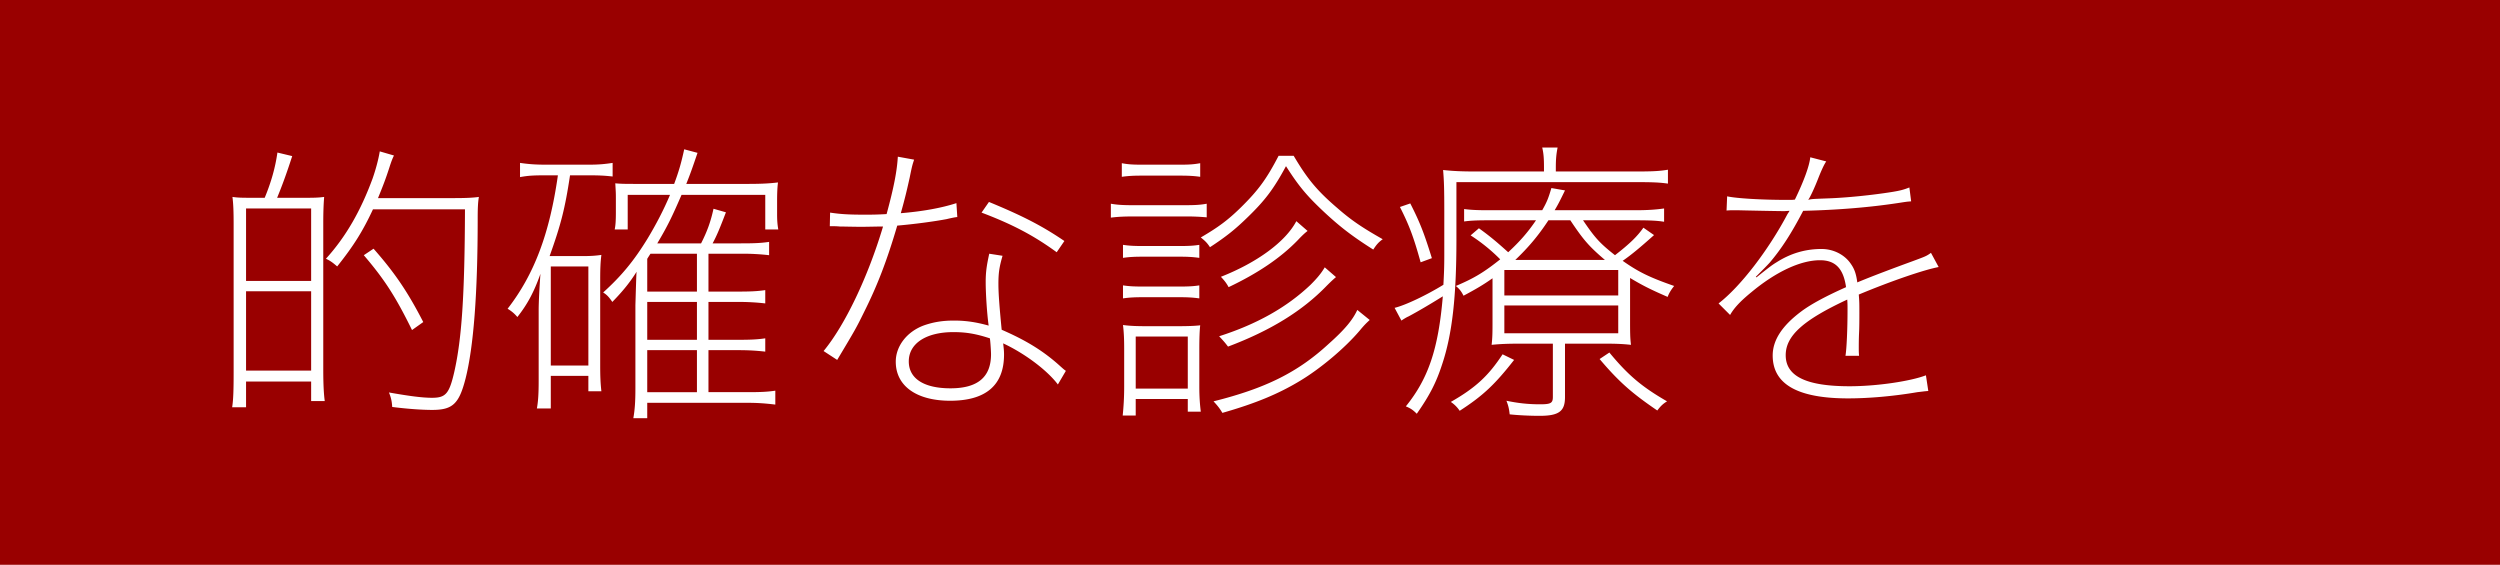 <svg xmlns="http://www.w3.org/2000/svg" viewBox="0 0 464.744 105"><g data-name="スライド前要素"><path fill="#900" d="M0 0h464.744v105H0z"/><path d="M55.365 36.772c2.86 0 3.684 0 4.894-.165-.11 1.375-.165 2.86-.165 4.895v27.221c0 2.805.11 4.62.276 5.83h-2.53v-3.63H45.741v4.784h-2.584c.22-1.374.275-3.3.275-6.489V41.722c0-2.365-.055-3.85-.22-5.115 1.1.165 1.76.165 4.95.165h1.044c1.21-2.914 1.98-5.664 2.365-8.414l2.75.66c-1.1 3.41-1.925 5.61-2.805 7.754h3.85zm-9.624 15.453H57.84V38.752H45.741v13.473zm0 16.663H57.84V54.15H45.741v14.738zm23.592-29.971c-1.87 4.015-3.574 6.764-6.654 10.614-.825-.715-1.265-1.045-2.09-1.43 3.74-4.124 6.49-8.964 8.69-14.958.55-1.595 1.044-3.354 1.32-5.004l2.639.77c-.275.55-.495 1.1-.88 2.31-.66 2.034-1.1 3.189-2.09 5.609h13.859c2.419 0 3.739-.056 4.894-.22-.165.99-.22 2.034-.22 4.069 0 13.968-.77 23.812-2.255 29.696-1.21 4.73-2.42 5.83-6.214 5.83-1.76 0-4.4-.166-7.424-.55-.055-1.046-.22-1.76-.605-2.695 3.74.66 6.159.99 8.029.99 2.53 0 3.19-.77 4.124-4.84 1.375-6.104 1.925-14.078 1.98-30.191H69.333zm7.26 22.437c-3.08-6.269-5.115-9.404-8.964-13.913l1.814-1.21c4.015 4.564 6.38 8.084 9.24 13.638l-2.09 1.485zm29.373-28.761c-.935 6.214-1.705 9.184-3.794 15.013h6.159c1.374 0 2.364-.055 3.464-.22-.165 1.32-.22 2.53-.22 4.62v15.947c0 2.035.055 3.3.22 4.785h-2.42v-2.86h-6.984v6.05h-2.584c.22-1.21.33-2.586.33-5.115V57.615c0-1.485.164-4.51.33-6.71-1.21 3.41-2.42 5.665-4.29 8.03-.605-.715-1.1-1.1-1.815-1.54 4.95-6.38 7.81-13.969 9.35-24.802h-2.31c-2.255 0-3.245.055-4.73.33v-2.64c1.485.22 2.805.33 4.73.33h8.138c1.76 0 2.915-.11 4.345-.33v2.53c-1.43-.165-2.53-.22-4.345-.22h-3.574zm-3.575 35.36h6.984V49.531h-6.984v18.422zm24.307-31.73c-1.815 4.179-2.585 5.774-4.51 9.018h8.14c1.155-2.254 1.814-4.124 2.31-6.434l2.309.66c-1.155 3.025-1.705 4.345-2.475 5.774h5.28c2.474 0 3.739-.055 5.224-.275v2.475a42.11 42.11 0 00-5.115-.275h-6.159v7.04h5.335c2.474 0 3.739-.056 5.224-.276v2.475a42.11 42.11 0 00-5.114-.275h-5.445v7.039h5.335c2.474 0 3.739-.055 5.224-.275v2.475c-1.925-.22-3.41-.275-5.114-.275h-5.445v7.809h7.204c2.475 0 3.74-.055 5.224-.276v2.585c-1.814-.22-3.299-.33-5.114-.33H120.32v2.86h-2.585c.275-1.54.385-3.08.385-5.555V56.736c.11-3.63.165-5.72.22-6.214-1.21 1.924-2.475 3.519-4.51 5.609-.604-.88-.989-1.32-1.704-1.76 3.41-3.08 5.72-5.884 8.249-10.009 1.594-2.64 3.025-5.389 4.18-8.138h-7.865v6.434h-2.42c.166-.77.22-1.705.22-3.19v-2.475c0-.934 0-1.155-.11-2.914 1.155.11 1.815.11 5.225.11h5.72c.88-2.365 1.32-3.905 1.869-6.435l2.475.66c-.99 2.915-1.32 3.85-2.09 5.775h11.219c2.364 0 4.069-.055 5.829-.275-.11.88-.165 1.87-.165 3.41v2.53c0 1.044.055 1.869.22 2.804h-2.42v-6.434h-15.563zm2.86 10.943h-8.634c-.33.495-.385.605-.495.77q-.055.11-.11.165v6.104h9.239v-7.039zm0 8.964h-9.239v7.039h9.239v-7.04zm0 8.964h-9.239v7.809h9.239v-7.81zm40.372-35.416c-.276.88-.33.88-.825 3.355-.495 2.2-.825 3.684-1.65 6.599 4.07-.33 7.644-.99 10.339-1.87l.165 2.585q-.605.055-1.98.385c-2.31.44-5.995.935-9.184 1.21-1.925 6.544-3.685 11.108-6.16 16.058-1.484 3.024-1.649 3.3-5.004 8.908l-2.53-1.65c3.96-4.784 8.25-13.748 11.054-23.151-1.154 0-2.804.055-4.069.055-1.375 0-3.3-.055-3.96-.055-.604-.055-1.044-.055-1.21-.055h-.66l.056-2.53c1.815.275 3.299.385 6.379.385 1.265 0 2.254 0 4.124-.11 1.375-5.06 1.925-7.974 2.09-10.669l3.024.55zm26.726 41.795c-1.98-2.64-6.16-5.774-10.173-7.644.11.935.164 1.375.164 2.09 0 5.664-3.354 8.579-10.008 8.579-6.27 0-10.119-2.75-10.119-7.26 0-2.914 2.09-5.61 5.28-6.764 1.76-.605 3.409-.88 5.554-.88 2.144 0 4.069.275 6.434.935-.33-2.364-.55-6.104-.55-8.084 0-1.815.165-3.024.66-5.279l2.474.385c-.605 2.09-.77 3.19-.77 5.224 0 1.87.22 4.565.606 8.524 4.674 2.035 7.863 4.014 10.998 6.874.495.44.55.495.935.77l-1.485 2.53zm-19.412-9.734c-5.06 0-8.304 2.09-8.304 5.444 0 3.19 2.804 5.004 7.753 5.004 5.06 0 7.535-2.089 7.535-6.323 0-.77-.165-2.915-.22-2.97-2.53-.825-4.345-1.155-6.764-1.155zm19.192-14.848c-4.29-3.135-8.304-5.224-13.968-7.369l1.375-1.98c6.269 2.585 9.898 4.455 14.023 7.26l-1.43 2.09zm10.071-9.019c1.265.22 2.31.275 4.4.275h9.018c2.255 0 3.19-.055 4.4-.275v2.53a41.03 41.03 0 00-3.905-.165h-9.514c-1.924 0-3.08.055-4.399.22v-2.585zm16.608-5.004c-1.155-.165-2.255-.22-3.74-.22h-7.094c-1.54 0-2.585.055-3.74.22v-2.53c1.155.22 2.035.275 3.74.275h7.094c1.705 0 2.53-.055 3.74-.275v2.53zm-14.133 32.116c0-1.98-.055-3.19-.22-4.565 1.264.165 2.42.22 4.564.22h5.5c2.034 0 3.354-.055 4.289-.165-.11.99-.165 2.365-.165 4.455v6.984c0 1.815.11 3.3.275 4.62h-2.42v-2.366h-9.678v3.08h-2.42c.165-1.595.275-3.354.275-5.334v-6.93zm13.968-17.048c-1.21-.165-2.145-.22-3.795-.22h-6.544c-1.76 0-2.694.055-3.85.22v-2.42c1.1.165 1.98.22 3.85.22h6.544c1.815 0 2.75-.055 3.795-.22v2.42zm0 7.534c-1.21-.165-2.145-.22-3.795-.22h-6.544c-1.76 0-2.694.055-3.85.22v-2.42c1.1.165 1.98.22 3.85.22h6.544c1.815 0 2.75-.055 3.795-.22v2.42zm-11.823 16.773h9.678v-9.679h-9.678v9.679zm29.365-43.28c2.53 4.29 4.345 6.49 8.14 9.734 2.64 2.31 4.729 3.685 8.414 5.774-.77.55-1.156.99-1.76 1.925-3.905-2.475-6.105-4.18-8.964-6.819-3.355-3.135-4.84-4.894-7.26-8.689-2.254 4.18-3.849 6.324-7.148 9.514-2.255 2.2-3.96 3.575-6.985 5.554-.494-.77-.88-1.155-1.704-1.814 3.3-1.925 5.06-3.245 7.424-5.555 3.244-3.19 4.784-5.279 7.04-9.624h2.803zm14.134 30.521c-.715.66-1.045.99-1.87 1.98-2.75 3.244-7.26 7.04-11.109 9.349-4.014 2.42-8.248 4.18-14.408 5.939-.495-.825-.88-1.32-1.65-2.145 9.68-2.42 15.673-5.389 21.448-10.723 2.97-2.64 4.454-4.455 5.279-6.27l2.31 1.87zm-6.27-7.974c-.385.33-.77.66-1.705 1.595-4.563 4.73-10.503 8.36-18.367 11.329-.495-.66-.825-1.045-1.65-1.925 7.04-2.255 12.594-5.39 16.993-9.569 1.1-1.1 1.925-2.034 2.64-3.244l2.09 1.814zm-5.279-8.578c-.44.33-.935.77-1.815 1.704-3.19 3.3-7.423 6.16-12.868 8.744-.44-.825-.825-1.265-1.43-1.924 6.71-2.64 11.989-6.49 14.023-10.34l2.09 1.816zm27.669 1.594c0 10.559-.77 17.543-2.64 23.152-1.1 3.41-2.31 5.775-4.73 9.239-.66-.66-1.099-.99-2.034-1.375 4.18-5.169 6.05-10.668 6.874-20.457-2.2 1.375-4.62 2.805-6.379 3.74-.385.164-.825.44-1.32.77l-1.264-2.366c2.034-.494 5.939-2.364 9.073-4.289.11-1.98.165-3.355.165-5.39v-8.083c0-4.454-.055-5.884-.22-7.864 1.98.22 3.795.275 5.994.275h12.759v-.715c0-1.65-.056-2.584-.33-3.74h2.86c-.22 1.156-.33 2.035-.33 3.74v.715h15.012c2.805 0 4.235-.055 5.83-.33v2.585c-1.54-.22-2.86-.275-5.83-.275h-33.49v10.668zm-8.579-6.709c1.76 3.465 2.53 5.39 4.014 10.174l-2.09.77c-1.264-4.565-2.089-6.82-3.849-10.284l1.925-.66zm19.302 29.091c-3.574 4.565-5.774 6.654-10.118 9.46a5.898 5.898 0 00-1.65-1.65c4.62-2.64 6.984-4.84 9.624-8.854l2.144 1.044zm26.012-23.206c-2.585 2.31-4.234 3.684-5.83 4.784 2.97 2.09 5.005 3.08 9.57 4.674-.66.825-.99 1.43-1.21 2.035-3.3-1.43-4.785-2.2-6.985-3.52v7.204c0 3.025 0 3.795.166 5.225-1.485-.165-2.805-.22-4.95-.22h-7.314v9.953c0 2.64-1.155 3.465-4.73 3.465-1.87 0-4.014-.11-5.553-.275-.11-.99-.22-1.54-.605-2.53 2.09.44 3.96.66 6.269.66 1.98 0 2.364-.22 2.364-1.374v-9.9H282.9c-2.475 0-3.96.056-5.61.221.166-1.485.166-2.255.166-5.115V51.73c-1.705 1.21-3.025 1.98-5.39 3.245-.44-.88-.824-1.32-1.43-1.815 3.41-1.43 5.28-2.584 8.25-4.95a32.35 32.35 0 00-5.5-4.454l1.54-1.32c2.145 1.54 3.355 2.585 5.445 4.455 2.144-1.98 3.684-3.74 5.169-5.94h-8.8c-2.144 0-3.408.056-4.564.22v-2.309c1.266.165 2.475.22 4.62.22h9.898c.88-1.54 1.155-2.254 1.706-4.124l2.53.44c-.936 1.924-1.266 2.584-1.925 3.684h15.012c2.2 0 3.85-.11 5.335-.33v2.475c-1.32-.22-2.805-.275-5.28-.275h-9.788c2.2 3.244 3.08 4.234 5.939 6.489 2.695-2.09 4.124-3.464 5.28-5.114l1.98 1.375zm-27.827 6.488v4.73h21.173v-4.73h-21.173zm0 11.769h21.173v-5.17h-21.173v5.17zm18.698-13.638c-2.97-2.53-4.014-3.74-6.434-7.37h-4.07c-1.87 2.86-3.739 5.06-6.159 7.37h16.663zm.825 17.213c3.41 4.124 5.94 6.324 10.724 9.073-.715.44-1.155.825-1.815 1.705-4.675-3.19-7.094-5.28-10.724-9.568l1.815-1.21zm34.488-28.431c1.705-3.52 2.694-6.27 2.86-7.865l2.969.77q-.55.77-1.485 3.135c-.77 1.98-1.54 3.574-1.87 4.014.605-.165.715-.165 3.575-.275 3.464-.11 8.359-.605 12.098-1.21 1.32-.22 2.035-.384 3.135-.824l.33 2.584c-.825.055-1.1.11-2.2.276-5.334.824-11.218 1.319-17.872 1.484-2.145 4.124-4.015 7.039-6.215 9.624-.55.605-1.154 1.21-2.584 2.64l.11.11c.494-.385.824-.66 1.1-.88 1.264-.99 1.814-1.43 2.639-1.925 2.585-1.65 5.334-2.475 8.359-2.475 2.2 0 4.29 1.045 5.444 2.75.66.935.99 1.815 1.21 3.464 2.585-1.1 7.314-2.86 10.174-3.904 2.53-.935 2.694-.99 3.52-1.595l1.43 2.64c-2.86.55-8.91 2.64-14.849 5.114.11 1.32.11 1.65.11 3.41 0 .99 0 2.64-.055 3.684-.055 1.21-.055 2.31-.055 2.86 0 .44 0 .825.055 1.43h-2.53c.22-1.21.385-5.005.385-8.524 0-.935 0-1.155-.054-1.925-8.14 3.794-11.439 6.709-11.439 10.338 0 3.905 3.795 5.775 11.879 5.775 5.059 0 11.328-.935 14.187-2.035l.44 2.915c-.77.055-1.044.11-2.034.22-4.51.77-9.074 1.155-12.868 1.155-9.404 0-14.024-2.64-14.024-7.975 0-2.859 1.76-5.554 5.39-8.249 1.87-1.374 4.564-2.804 8.248-4.454-.494-3.464-1.98-5.004-4.839-5.004-3.63 0-8.194 2.145-12.758 5.939-2.09 1.705-3.245 2.97-3.96 4.234l-2.144-2.144c4.014-3.08 9.238-9.844 12.813-16.608l.22-.33c.055-.11.11-.165.165-.275-.22 0-.66.055-1.045.055-.99 0-6.654-.11-8.689-.165h-.605c-.44 0-.715 0-1.374.055l.11-2.64c1.76.385 6.379.66 11.108.66h.935l.55-.054z" fill="#fff"/></g></svg>